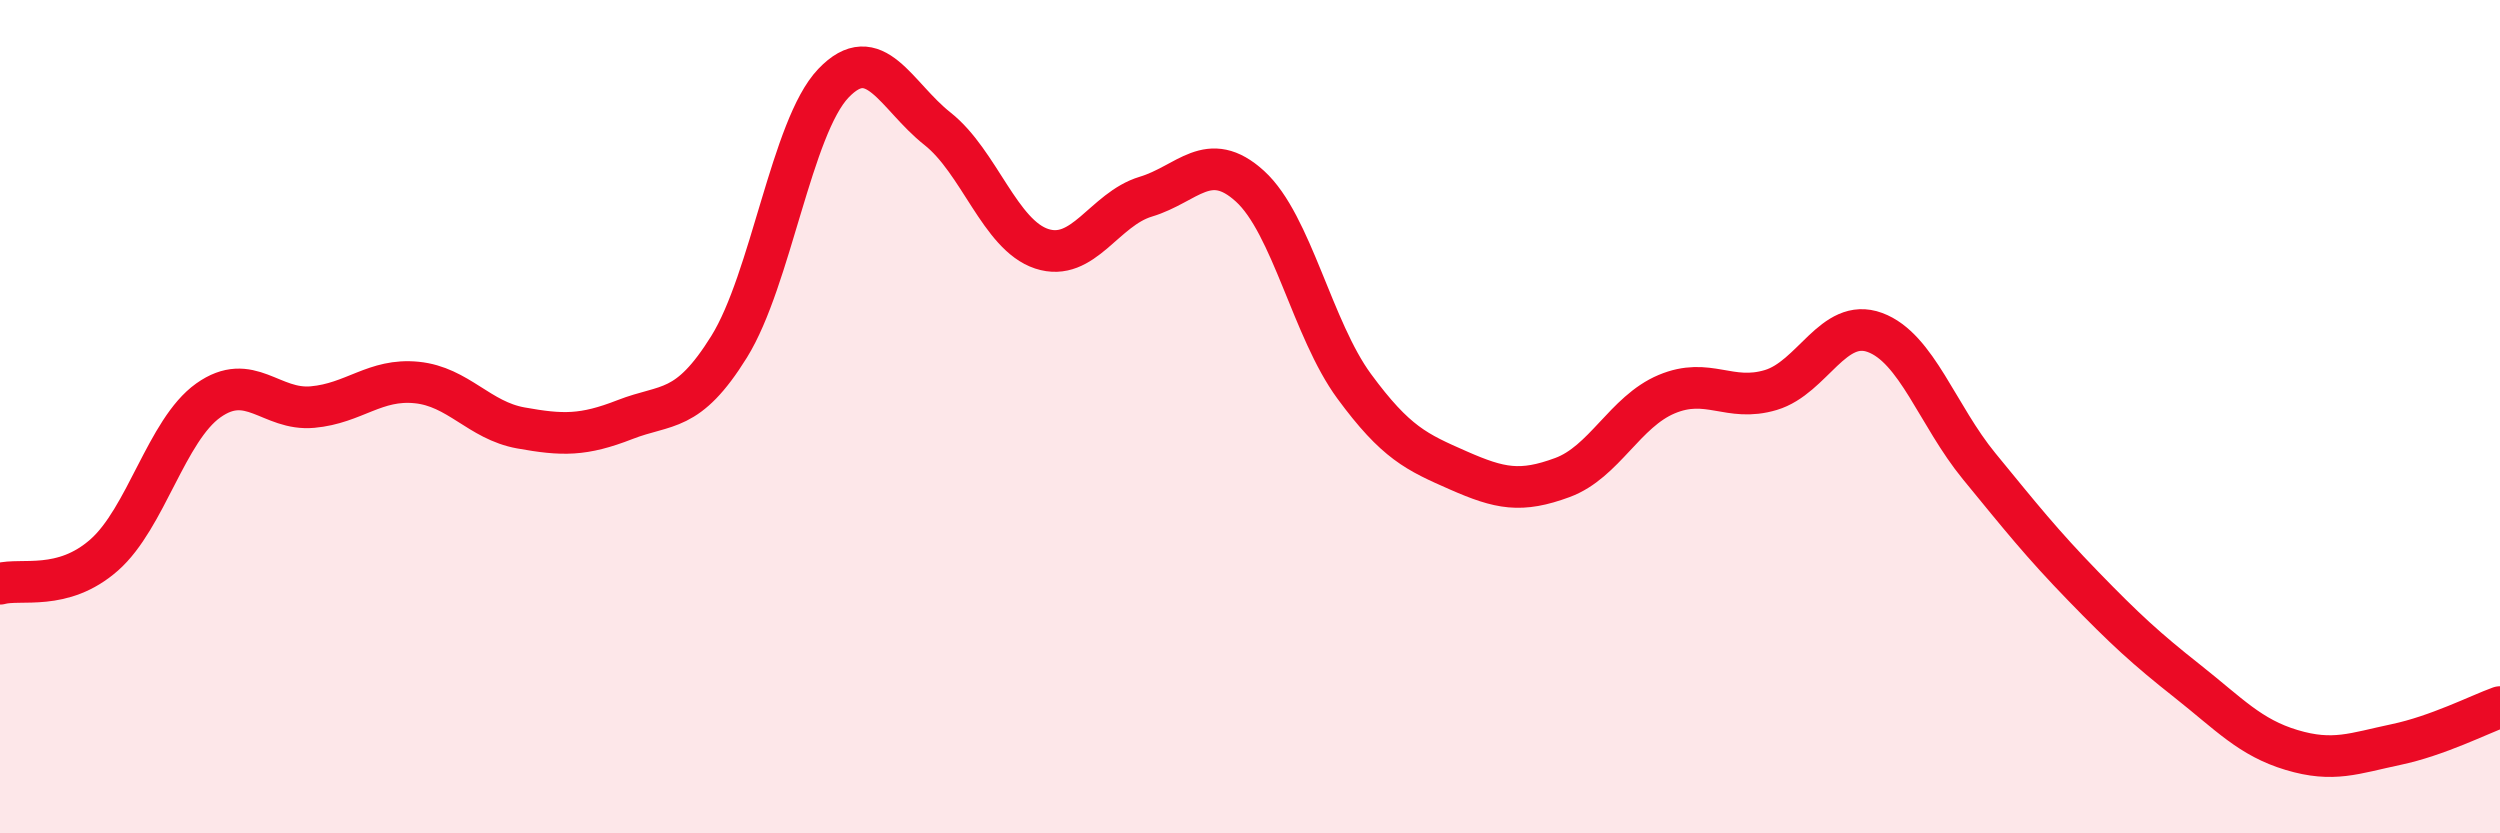 
    <svg width="60" height="20" viewBox="0 0 60 20" xmlns="http://www.w3.org/2000/svg">
      <path
        d="M 0,14.01 C 0.5,13.87 1.5,14.2 2.5,13.32 C 3.5,12.44 4,10.32 5,9.61 C 6,8.9 6.5,9.86 7.5,9.77 C 8.5,9.68 9,9.08 10,9.18 C 11,9.28 11.5,10.09 12.5,10.27 C 13.5,10.45 14,10.46 15,10.07 C 16,9.68 16.5,9.93 17.5,8.32 C 18.5,6.71 19,3.05 20,2 C 21,0.95 21.5,2.3 22.5,3.09 C 23.5,3.88 24,5.64 25,5.97 C 26,6.3 26.5,5.02 27.5,4.72 C 28.5,4.42 29,3.56 30,4.47 C 31,5.38 31.5,7.91 32.5,9.27 C 33.5,10.63 34,10.85 35,11.29 C 36,11.73 36.5,11.83 37.5,11.46 C 38.5,11.09 39,9.88 40,9.46 C 41,9.04 41.5,9.66 42.5,9.36 C 43.5,9.06 44,7.61 45,7.98 C 46,8.35 46.5,9.97 47.5,11.19 C 48.5,12.41 49,13.04 50,14.07 C 51,15.1 51.5,15.56 52.5,16.35 C 53.5,17.14 54,17.7 55,18 C 56,18.3 56.5,18.08 57.5,17.87 C 58.5,17.66 59.5,17.15 60,16.97L60 20L0 20Z"
        fill="#EB0A25"
        opacity="0.1"
        stroke-linecap="round"
        stroke-linejoin="round"
      />
      <path
        d="M 0,14.01 C 0.5,13.87 1.5,14.2 2.5,13.32 C 3.5,12.44 4,10.32 5,9.61 C 6,8.9 6.5,9.86 7.5,9.77 C 8.5,9.68 9,9.08 10,9.18 C 11,9.28 11.5,10.09 12.5,10.27 C 13.5,10.45 14,10.46 15,10.07 C 16,9.68 16.5,9.93 17.5,8.32 C 18.5,6.71 19,3.05 20,2 C 21,0.95 21.5,2.3 22.5,3.09 C 23.5,3.88 24,5.64 25,5.97 C 26,6.3 26.5,5.02 27.5,4.72 C 28.5,4.42 29,3.56 30,4.47 C 31,5.38 31.5,7.91 32.5,9.27 C 33.5,10.63 34,10.85 35,11.29 C 36,11.73 36.5,11.83 37.5,11.46 C 38.5,11.09 39,9.88 40,9.46 C 41,9.04 41.5,9.66 42.5,9.36 C 43.5,9.06 44,7.61 45,7.98 C 46,8.35 46.5,9.97 47.5,11.19 C 48.5,12.41 49,13.04 50,14.07 C 51,15.1 51.5,15.56 52.5,16.35 C 53.5,17.14 54,17.7 55,18 C 56,18.3 56.5,18.08 57.5,17.87 C 58.5,17.66 59.5,17.15 60,16.97"
        stroke="#EB0A25"
        stroke-width="1"
        fill="none"
        stroke-linecap="round"
        stroke-linejoin="round"
      />
    </svg>
  